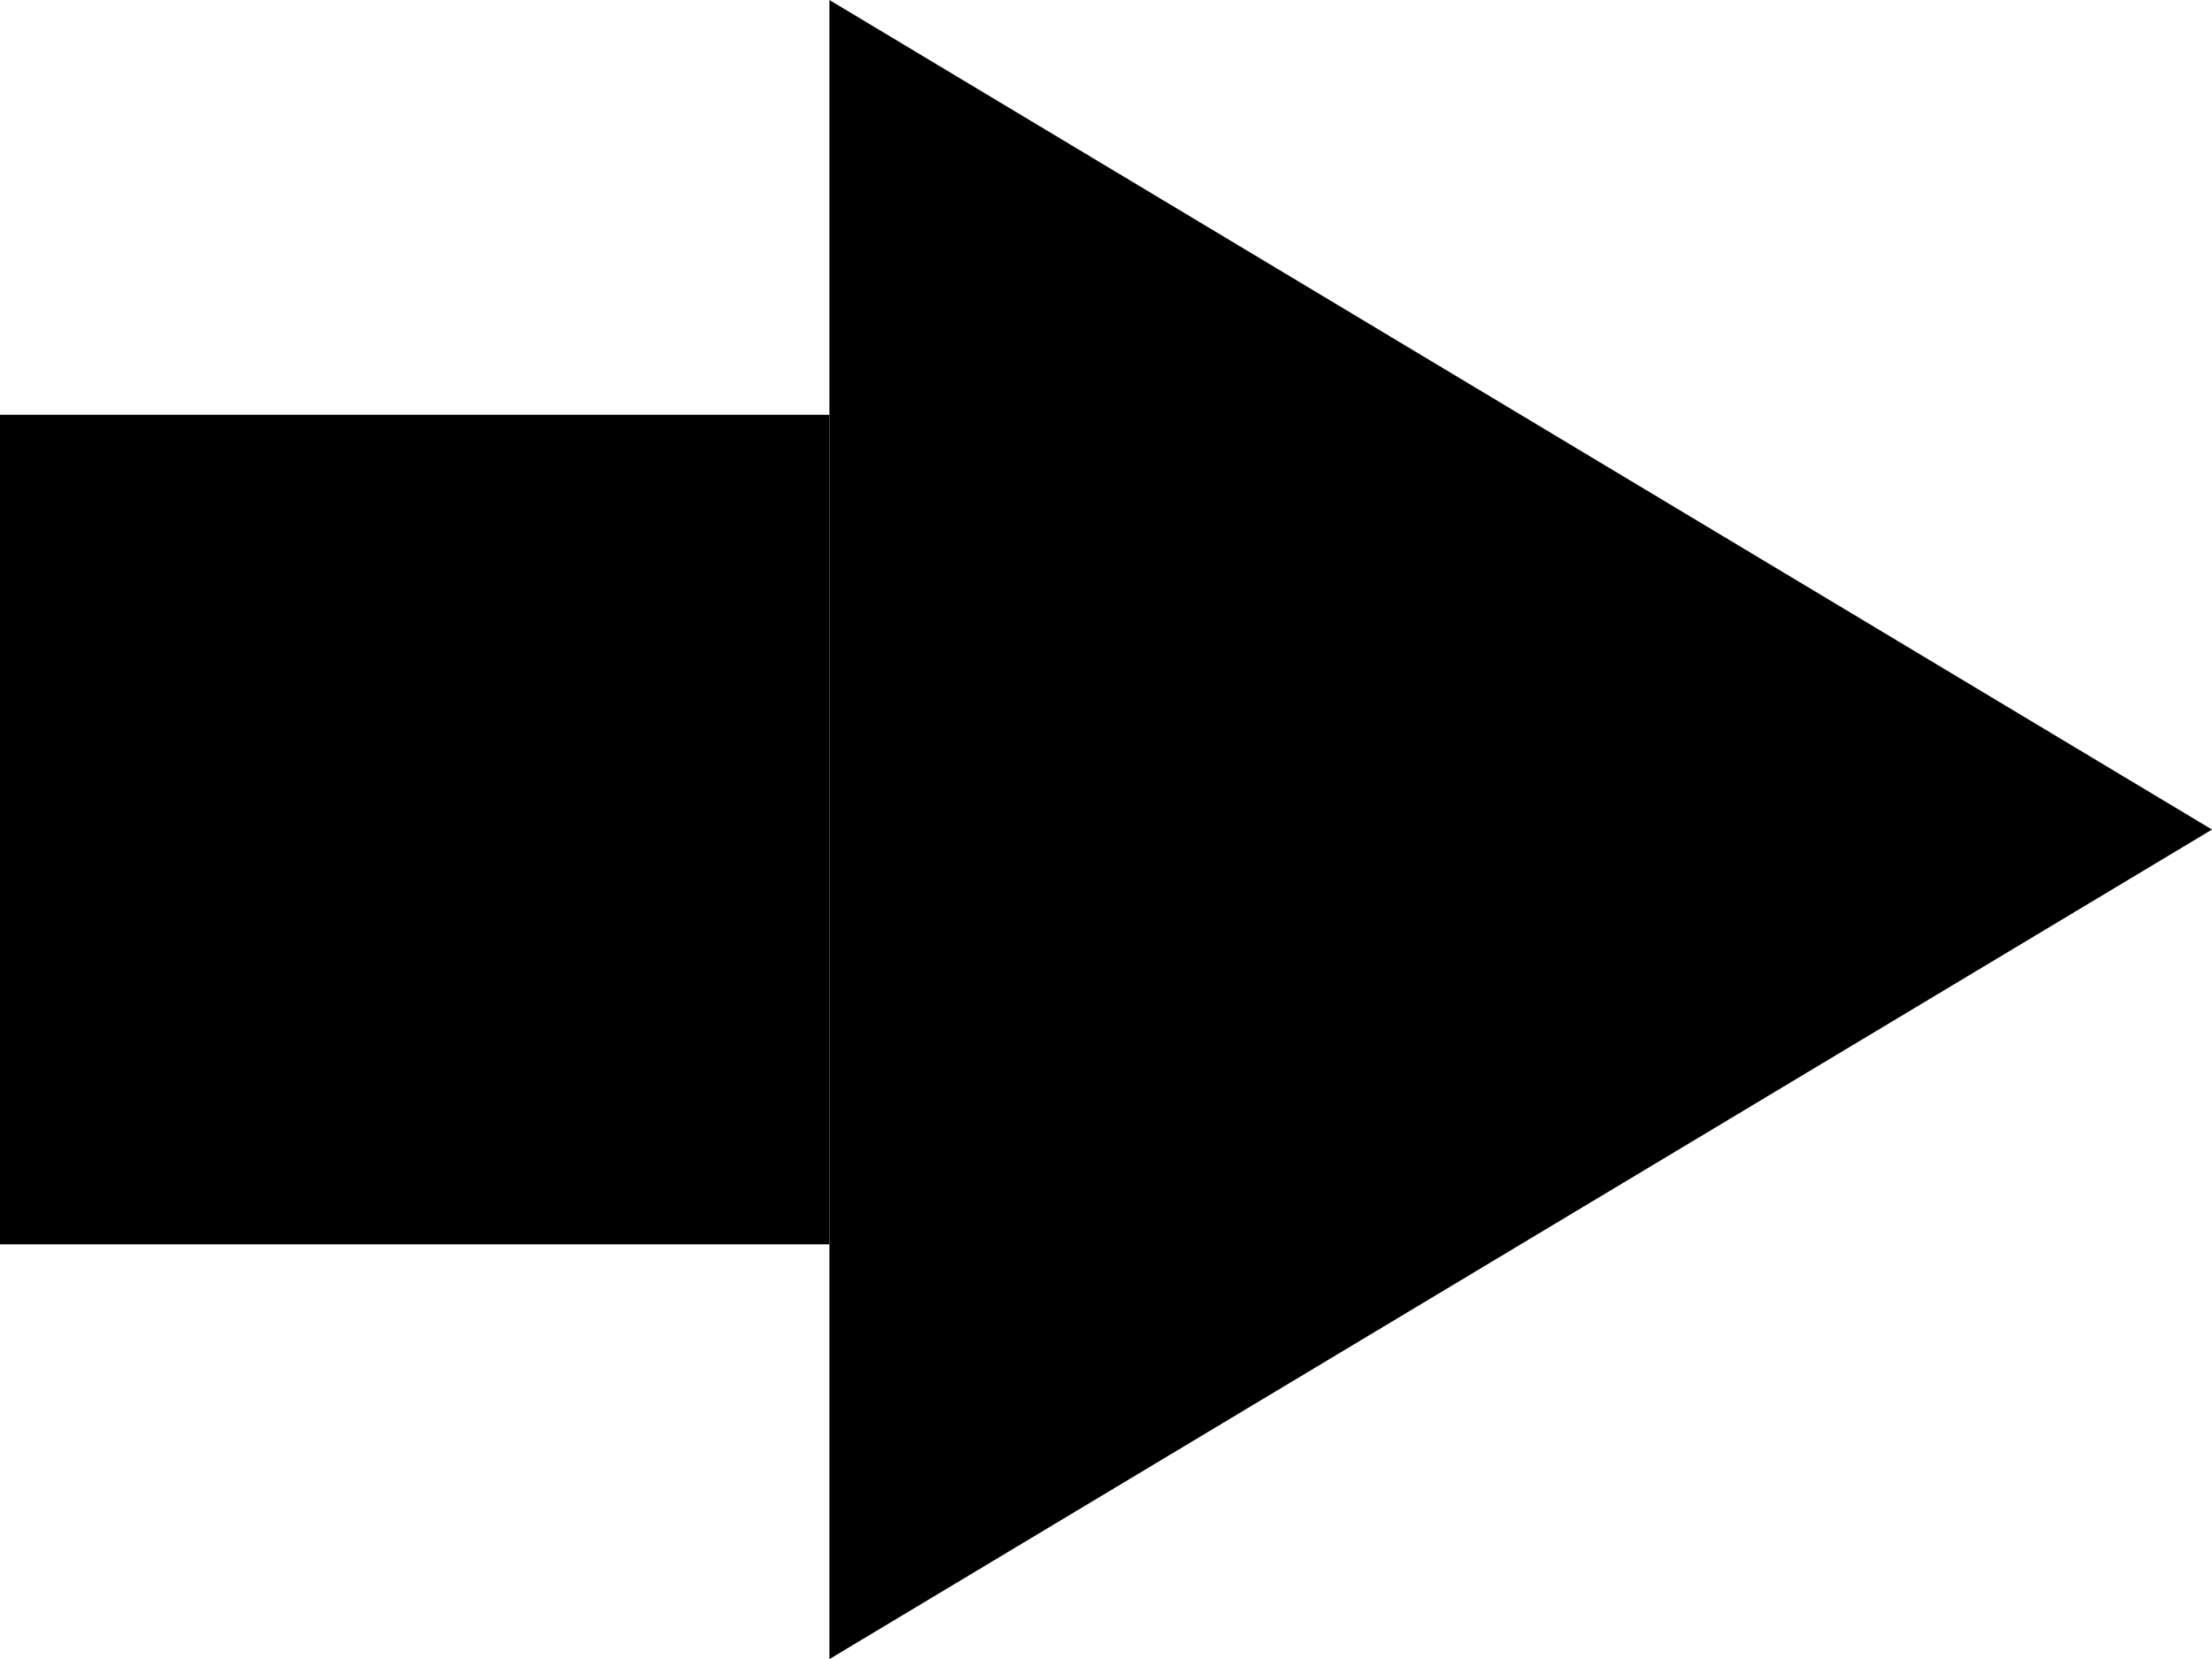 <svg xmlns="http://www.w3.org/2000/svg" width="15.999" height="12" viewBox="0 0 15.999 12">
  <g id="ic_thick_arrow" transform="translate(-141.001 -184)">
    <rect id="長方形_6593" data-name="長方形 6593" width="5.999" height="6" transform="translate(147 193) rotate(180)"/>
    <path id="多角形_152" data-name="多角形 152" d="M6,0l6,10H0Z" transform="translate(157 184) rotate(90)"/>
  </g>
</svg>
